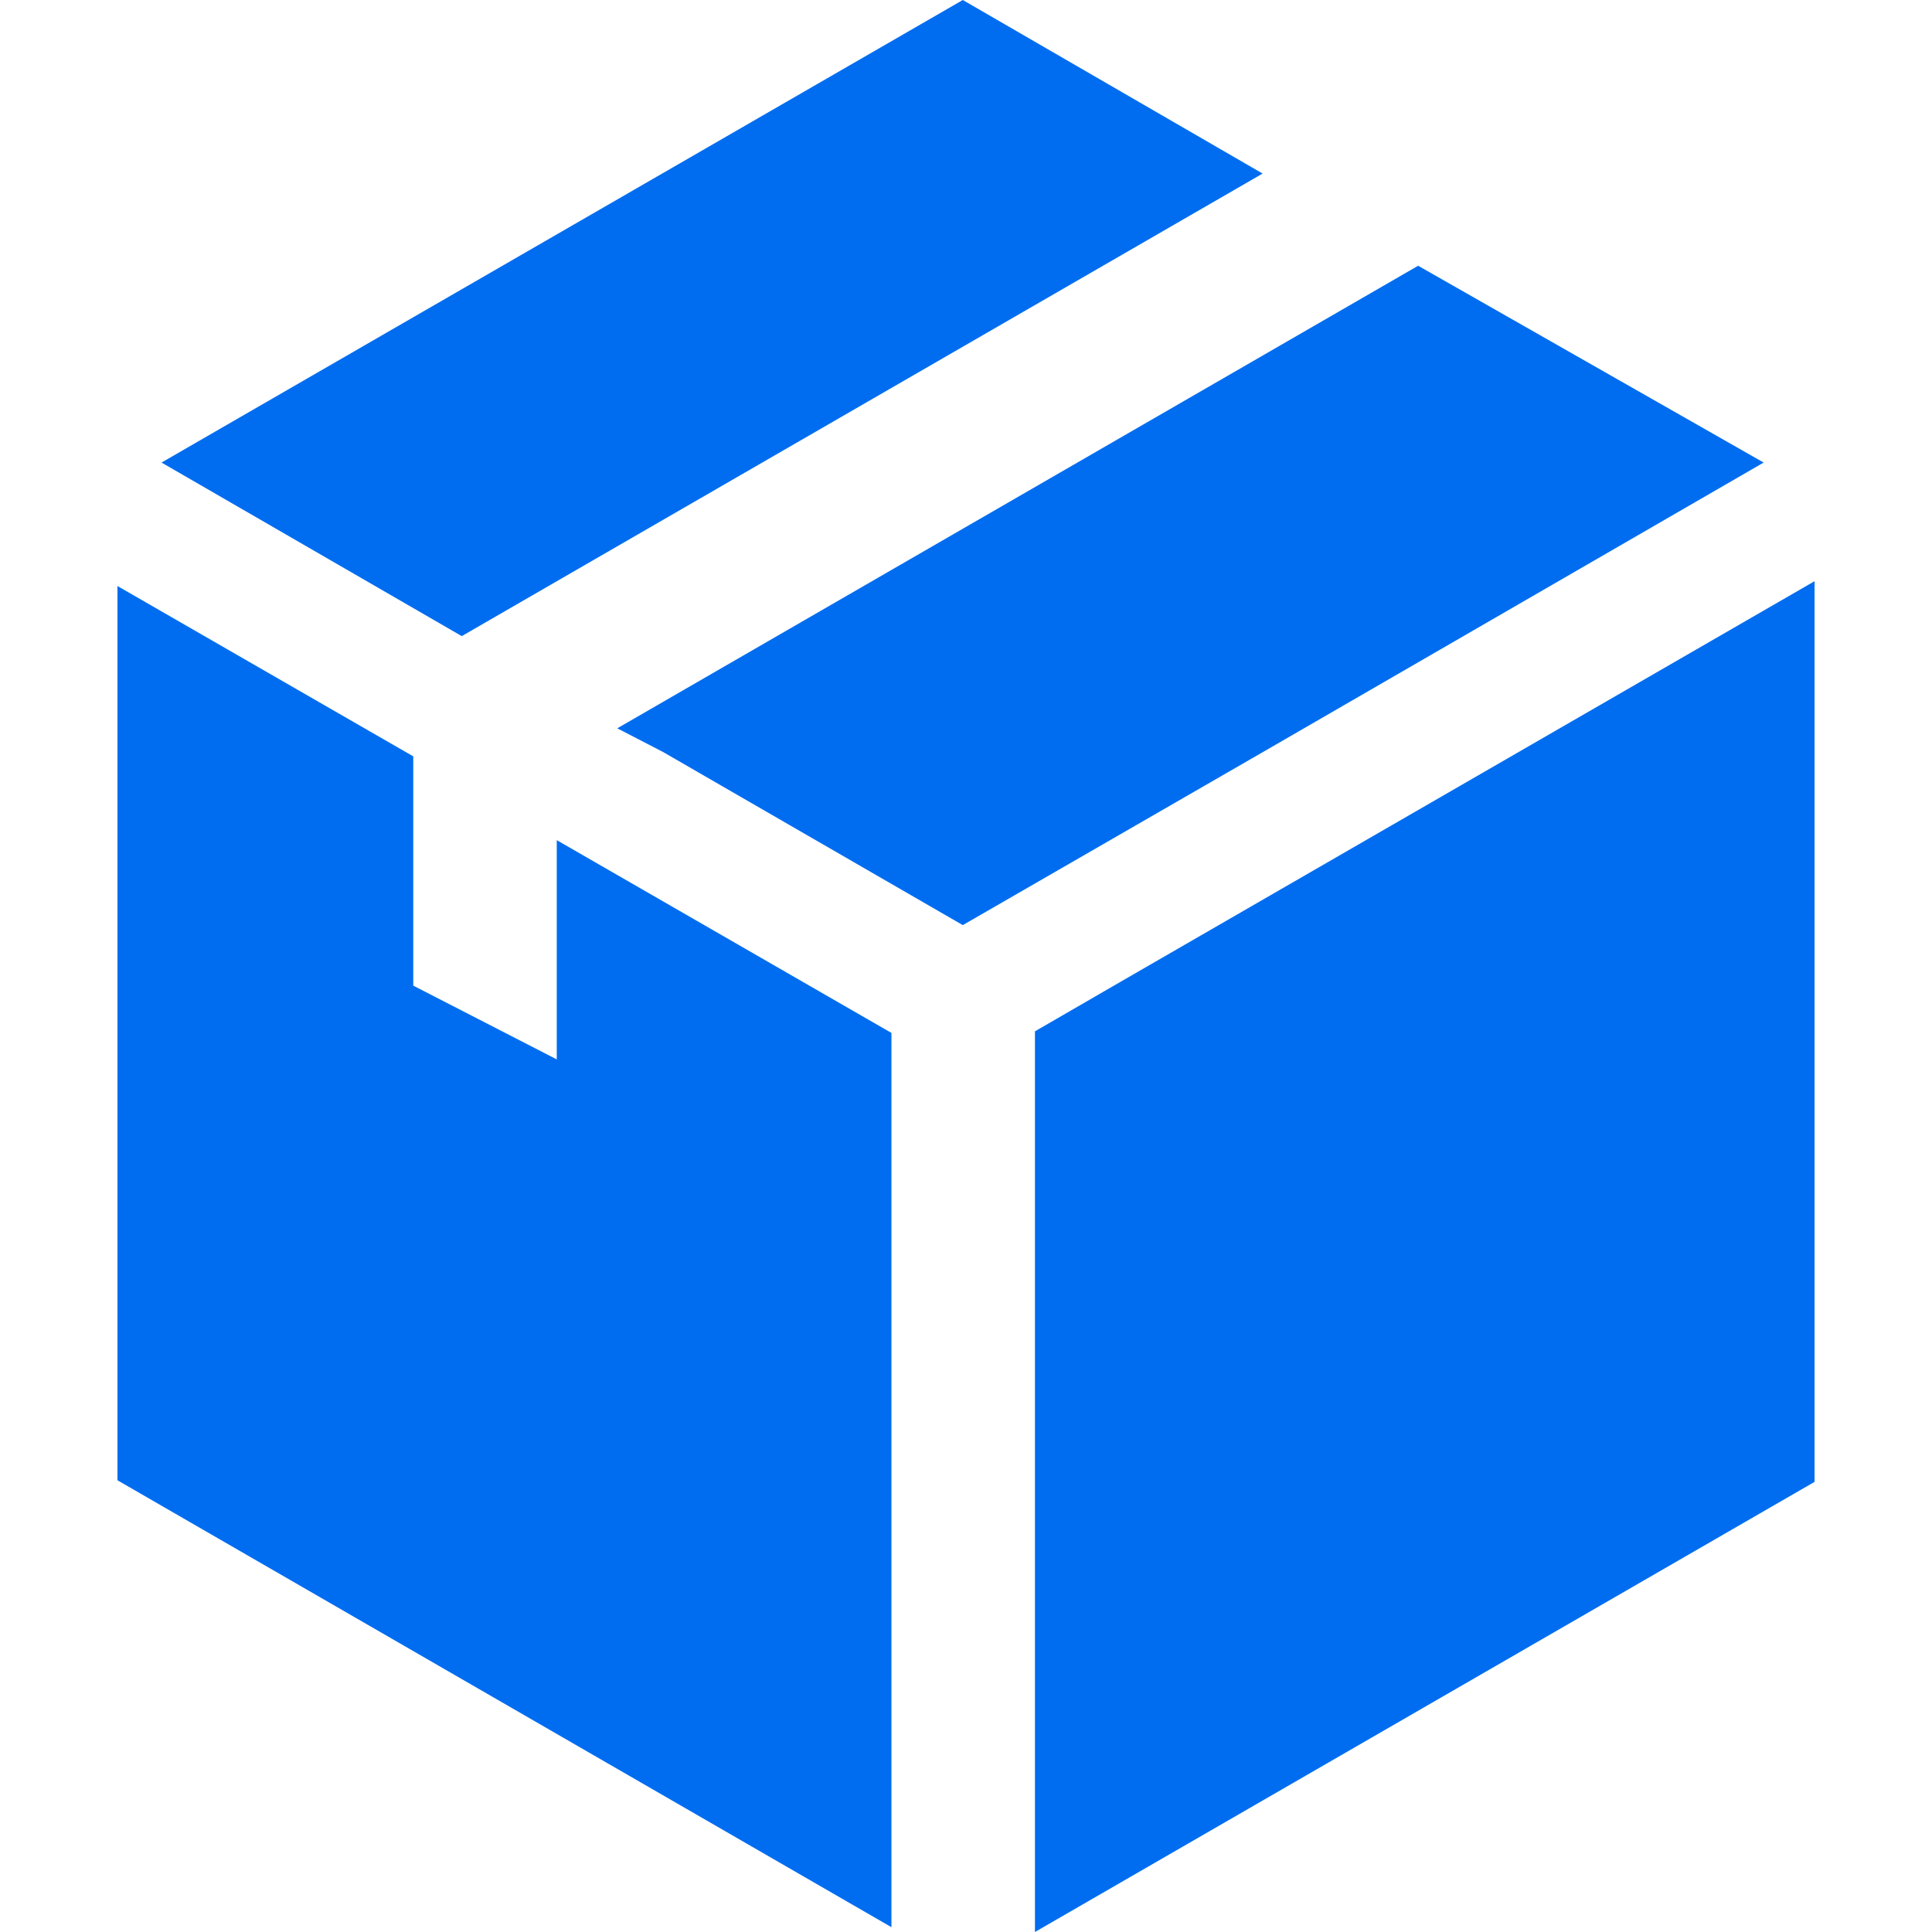 <?xml version="1.0"?>

<!-- Generator: Adobe Illustrator 19.1.0, SVG Export Plug-In . SVG Version: 6.00 Build 0) -->
<svg xmlns="http://www.w3.org/2000/svg" xmlns:xlink="http://www.w3.org/1999/xlink" version="1.1" id="Capa_1" x="0px" y="0px" viewBox="0 0 482 482" style="enable-background:new 0 0 482 482;" xml:space="preserve" width="512" height="512">
<g> <g> <polygon points="279.8,244.8 258.2,257.3 258.2,482 452.7,369.7 452.7,145 " fill="#006DF0"></polygon> <polygon points="315,43.3 240.2,0 40.3,115.4 115.2,158.7 " fill="#006DF0"></polygon> <polygon points="440,115.4 353.8,66.3 154,181.7 165.4,187.6 240.2,230.8 314.6,187.9 " fill="#006DF0"></polygon> <polygon points="138.9,264.3 103.1,245.9 103.1,188.7 29.3,146.2 29.3,369.3 222.4,480.8 222.4,257.7 138.9,209.6 " fill="#006DF0"></polygon> </g>
</g>
<g>
</g>
<g>
</g>
<g>
</g>
<g>
</g>
<g>
</g>
<g>
</g>
<g>
</g>
<g>
</g>
<g>
</g>
<g>
</g>
<g>
</g>
<g>
</g>
<g>
</g>
<g>
</g>
<g>
</g>
</svg>
